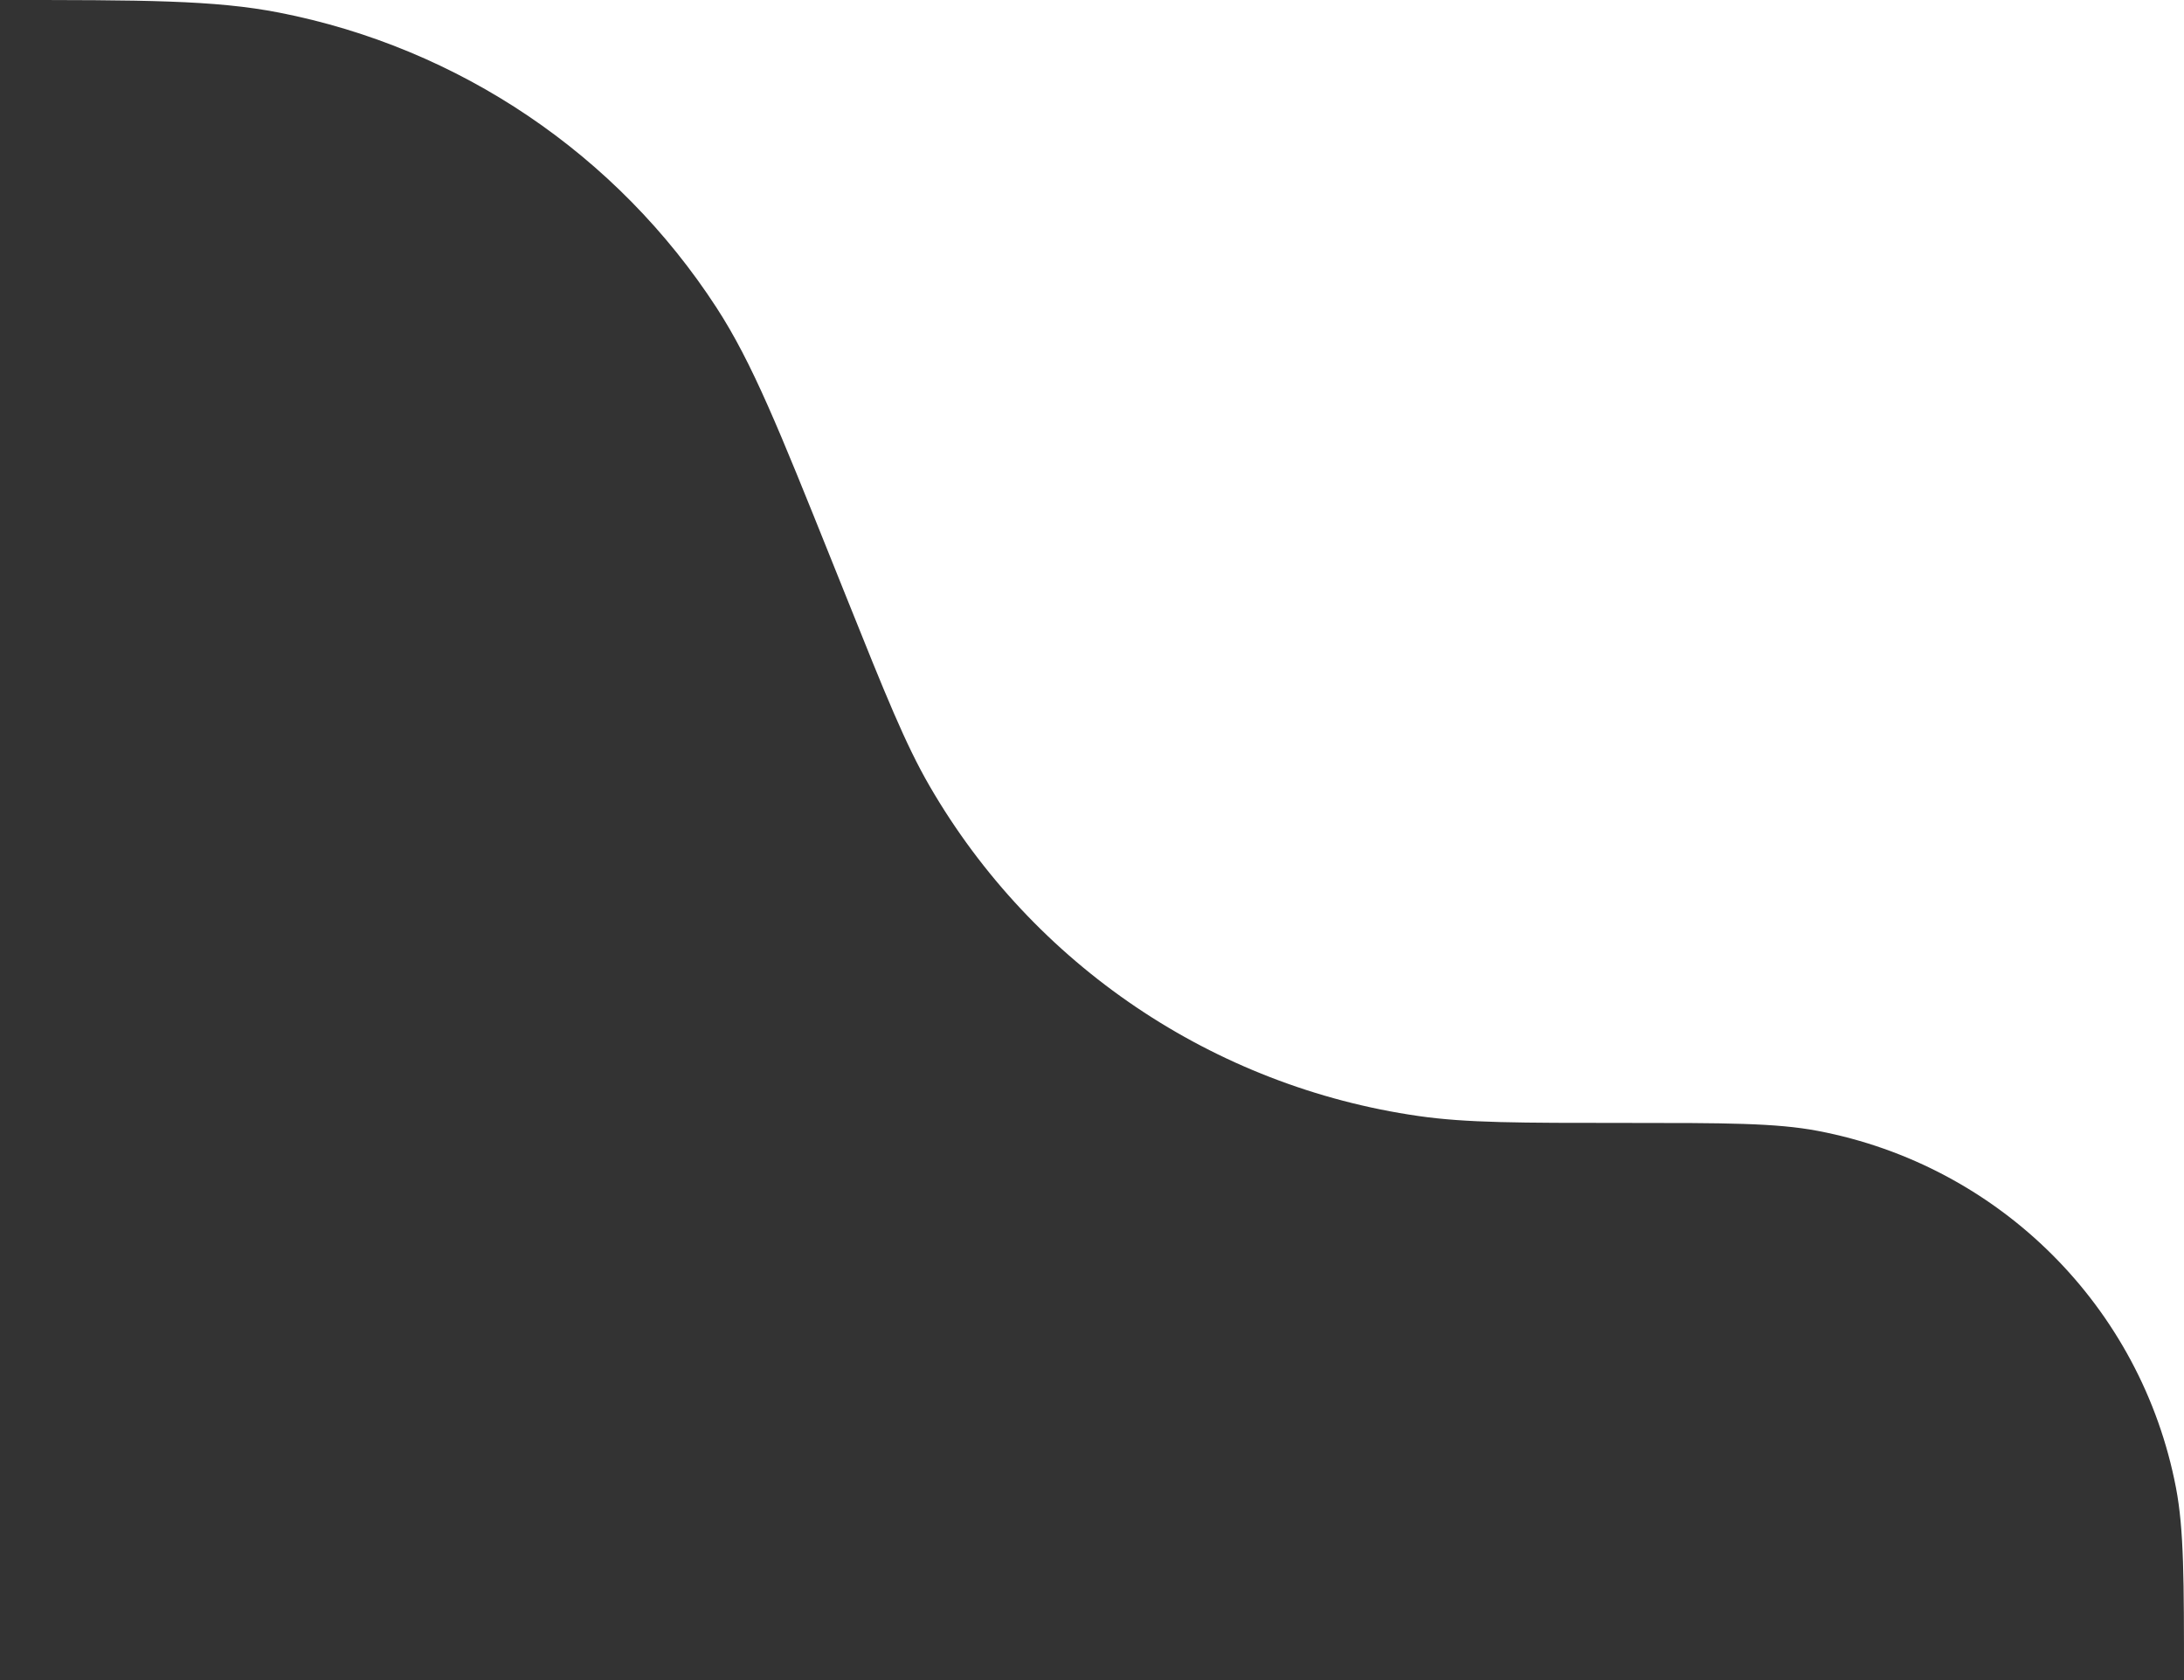 <svg width="78" height="60" viewBox="0 0 78 60" fill="none" xmlns="http://www.w3.org/2000/svg">
<rect x="0" y="0" width="78" height="60" fill="#333333" stroke="none"/>
<path d="M78 0H0C5.113 0 7.67 -3.88429e-07 9.973 0.451C16.398 1.707 22.035 5.511 25.592 10.99C26.867 12.954 27.817 15.32 29.716 20.052L30.234 21.342C31.634 24.833 32.335 26.578 33.2 28.071C36.901 34.461 43.339 38.806 50.666 39.857C52.378 40.103 54.264 40.103 58.037 40.103C61.632 40.103 63.429 40.103 64.925 40.388C71.407 41.622 76.476 46.674 77.714 53.134C78 54.626 78 56.417 78 60V0Z" fill="white"/>
</svg>
